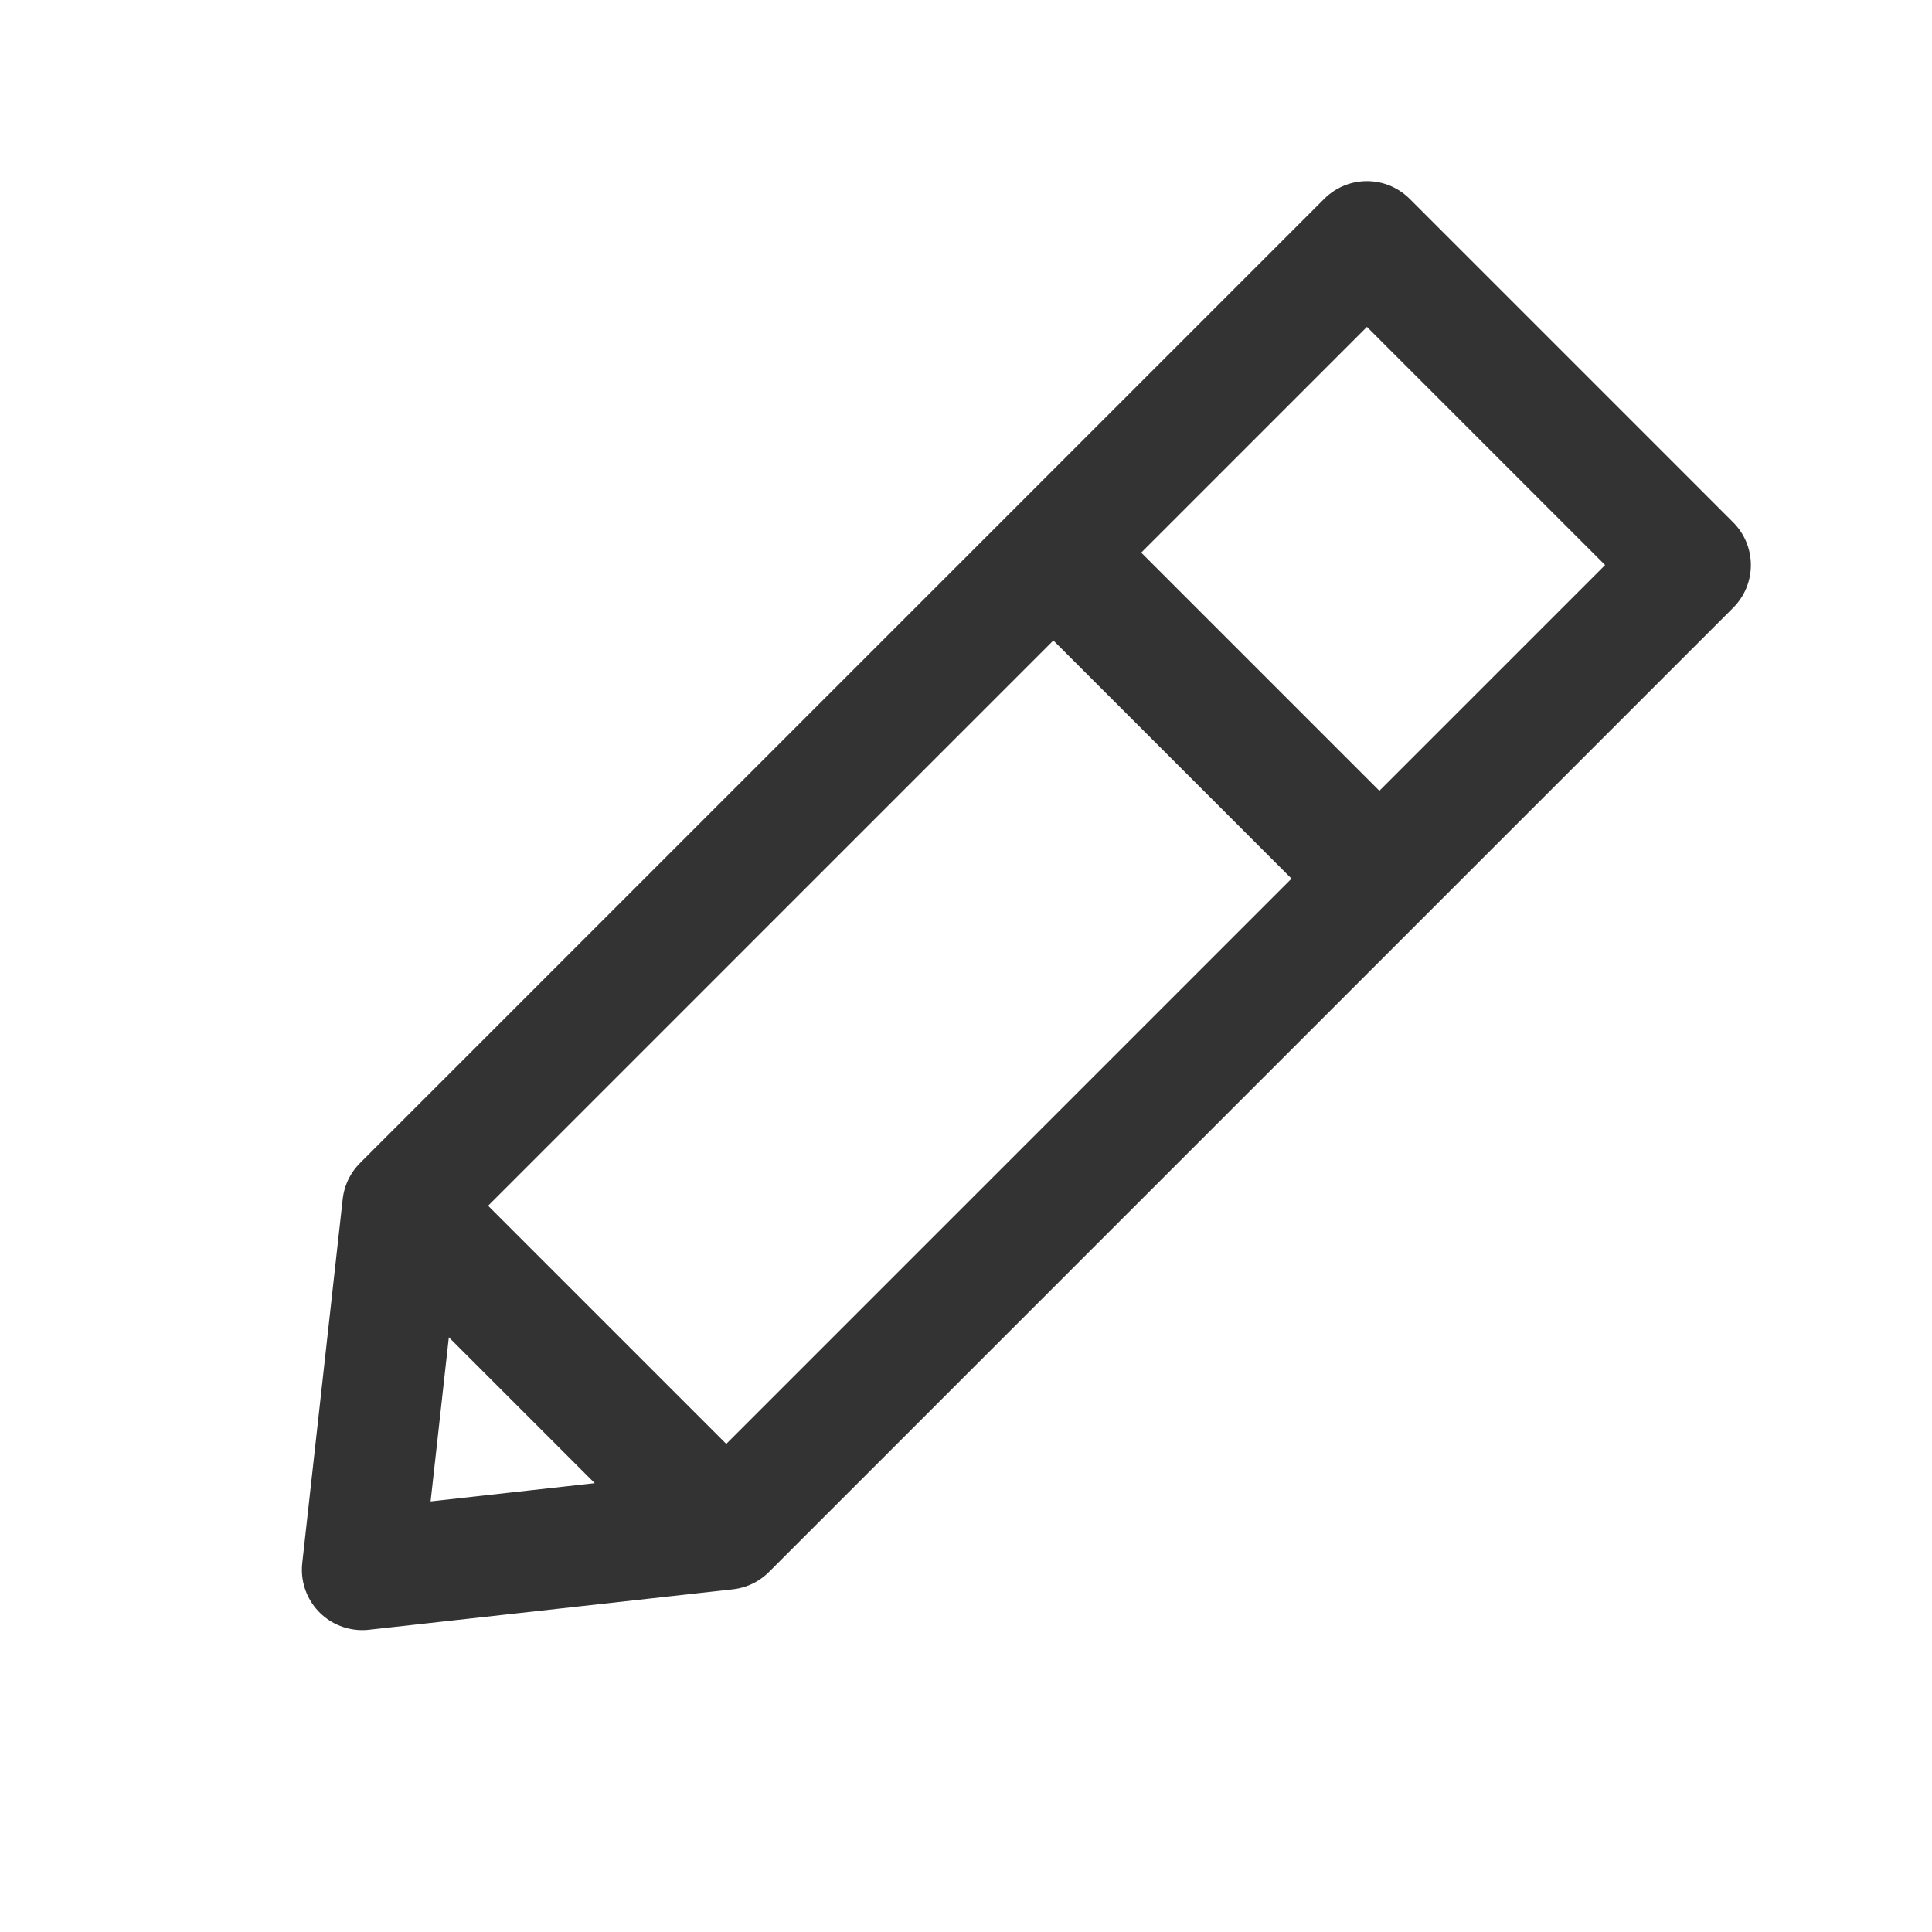 <svg width="32" height="32" viewBox="0 0 32 32" fill="none" xmlns="http://www.w3.org/2000/svg">
  <path d="M12.029 25.33L6.67 19.971M12.029 25.33L22.806 14.553L17.447 9.194L6.67 19.971M12.029 25.33L6 26L6.67 19.971M28 9.359L22.641 4L17.488 9.153L22.847 14.512L28 9.359Z" stroke="#333333" stroke-width="2" stroke-linecap="round" stroke-linejoin="round"/>
</svg>

